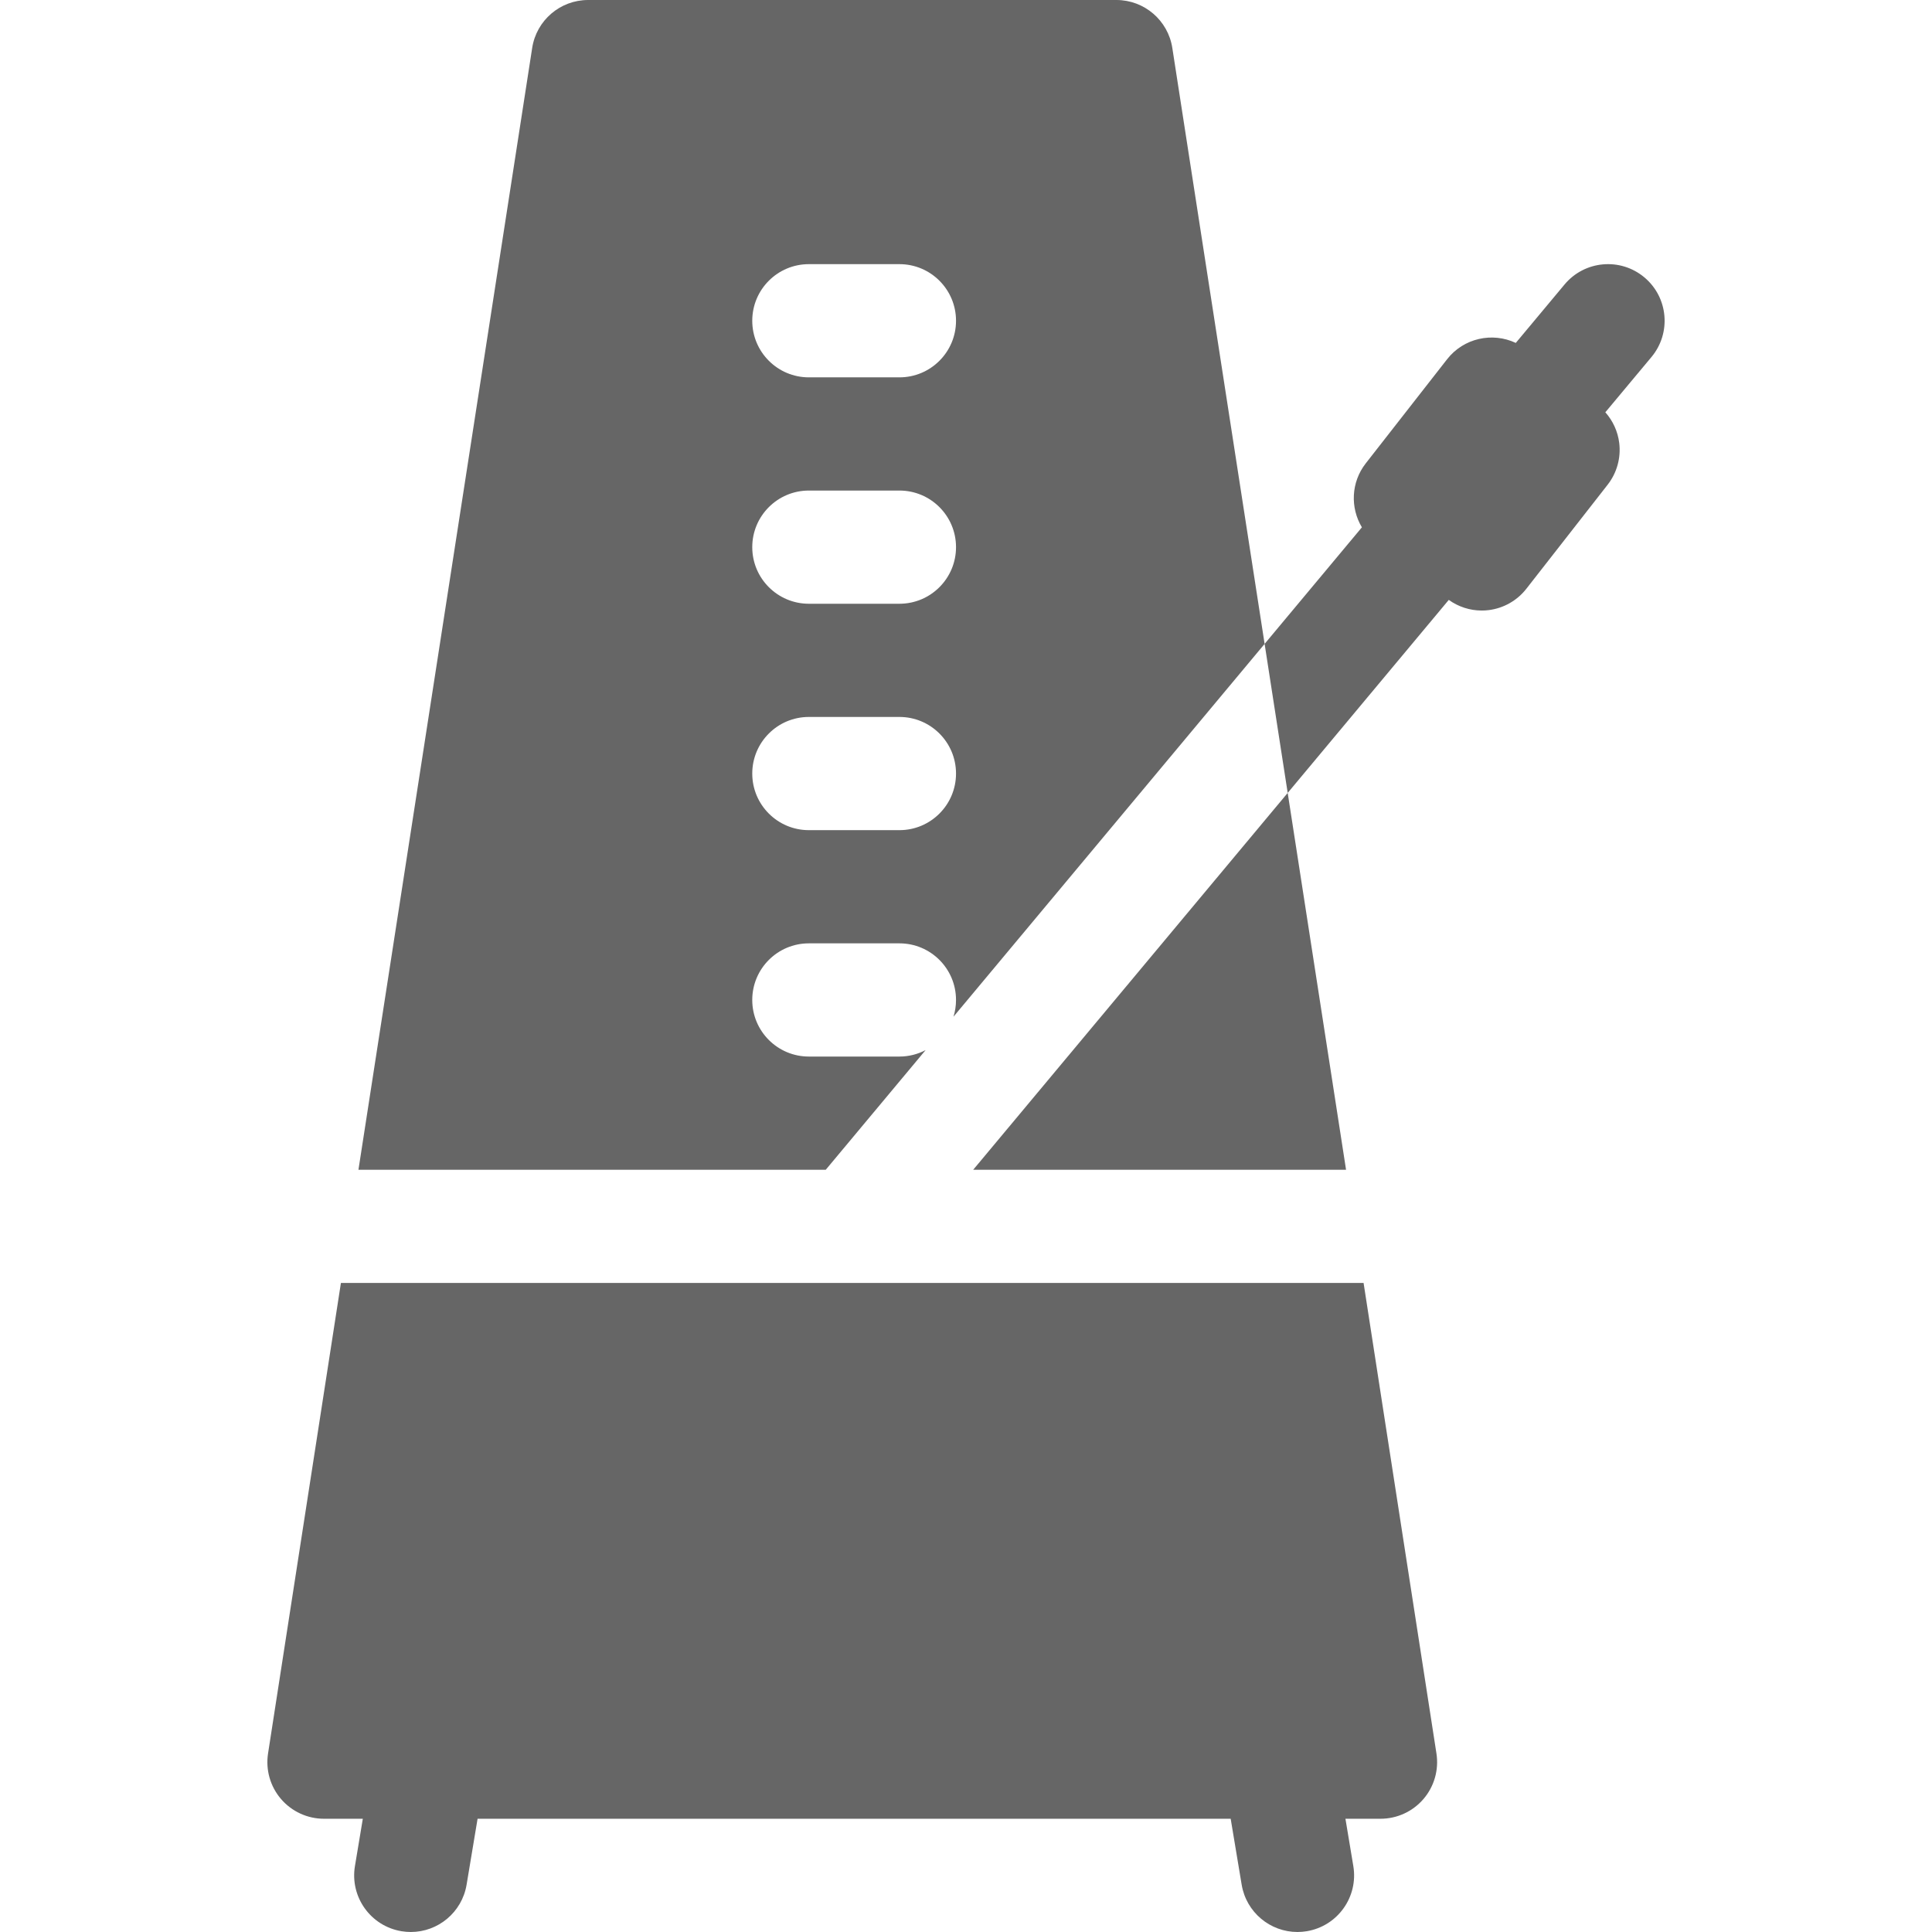 <svg id="Capa_1" enable-background="new 0 0 512.002 512.002" height="512" viewBox="0 0 512.002 512.002" width="512" xmlns="http://www.w3.org/2000/svg"><path fill="rgba(0, 0, 0, 0.6)" d="m435.754 73.485c-6.36-5.307-15.818-4.455-21.128 1.905l-12.927 15.49c-6.199-2.924-13.808-1.299-18.205 4.329l-21.55 27.583c-3.934 5.034-4.13 11.786-1.026 16.954l-25.781 30.893 6.116 39.493 42.688-51.152c2.556 1.833 5.608 2.821 8.734 2.821.607 0 1.219-.037 1.828-.111 3.948-.485 7.543-2.519 9.992-5.653l21.551-27.583c2.449-3.135 3.553-7.114 3.068-11.063-.374-3.042-1.674-5.868-3.682-8.128l12.226-14.65c5.309-6.36 4.457-15.819-1.904-21.128z"/><path fill="rgba(0, 0, 0, 0.6)" d="m356.719 309.998-15.466-99.865-83.341 99.865z"/><path fill="rgba(0, 0, 0, 0.6)" d="m361.365 339.998h-271.018l-19.312 124.698c-.67 4.328.584 8.732 3.434 12.058 2.85 3.324 7.011 5.238 11.39 5.238h10.294l-2.09 12.542c-1.361 8.172 4.159 15.9 12.33 17.262.835.14 1.664.206 2.483.206 7.2 0 13.556-5.2 14.778-12.536l2.911-17.474h199.581l2.911 17.473c1.223 7.338 7.577 12.537 14.777 12.537.818 0 1.649-.067 2.483-.206 8.172-1.361 13.692-9.089 12.331-17.261l-2.09-12.543h9.294c4.379 0 8.54-1.914 11.39-5.238 2.85-3.325 4.104-7.729 3.434-12.058z"/><path fill="rgba(0, 0, 0, 0.6)" d="m295.855 0h-139.997c-7.398 0-13.692 5.394-14.823 12.704l-46.042 297.294h123.844l26.464-31.711c-2.078 1.088-4.437 1.712-6.946 1.712h-23.999c-8.284 0-15-6.716-15-15s6.716-15 15-15h23.999c8.284 0 15 6.716 15 15 0 1.545-.235 3.035-.668 4.438l82.45-98.797-24.459-157.936c-1.132-7.31-7.426-12.704-14.823-12.704zm-57.499 220h-23.999c-8.284 0-15-6.716-15-15s6.716-15 15-15h23.999c8.284 0 15 6.716 15 15s-6.716 15-15 15zm0-59.999h-23.999c-8.284 0-15-6.716-15-15s6.716-15 15-15h23.999c8.284 0 15 6.716 15 15s-6.716 15-15 15zm0-59.999h-23.999c-8.284 0-15-6.716-15-15s6.716-15 15-15h23.999c8.284 0 15 6.716 15 15s-6.716 15-15 15z"/></svg>